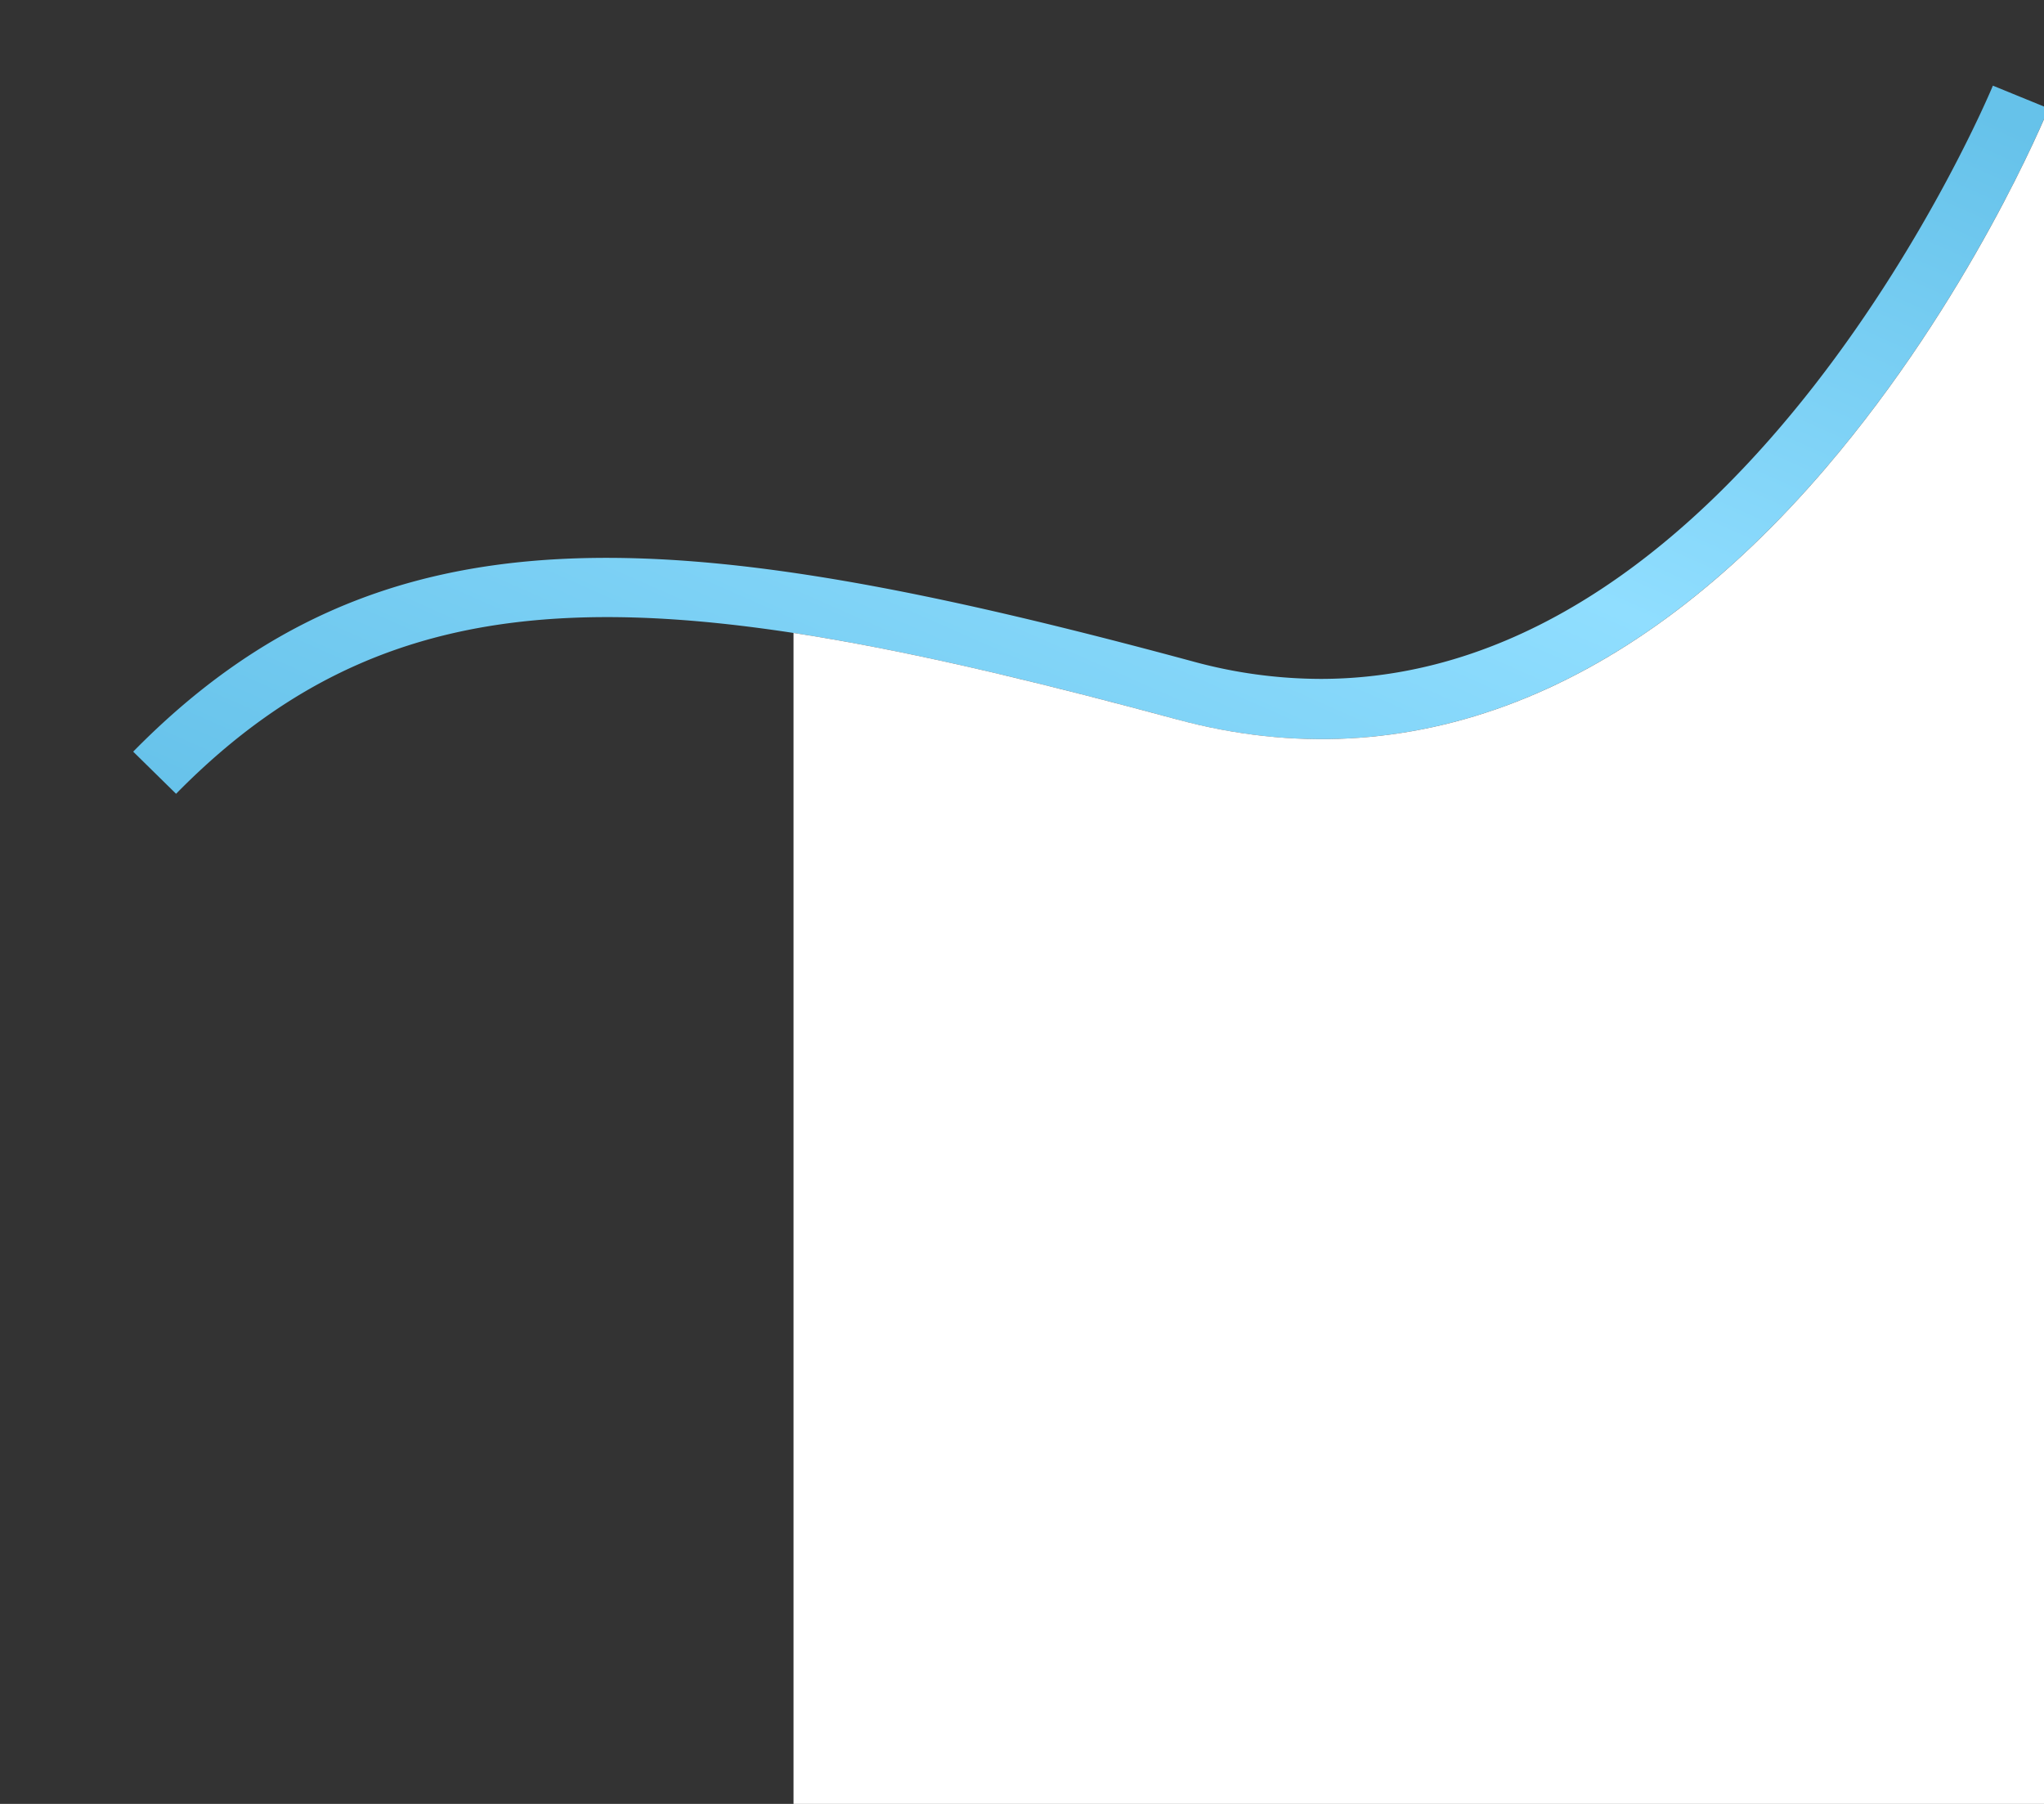 <svg xmlns="http://www.w3.org/2000/svg" xmlns:xlink="http://www.w3.org/1999/xlink" width="1700" height="1500" viewBox="0 0 1700 1500">
  <rect x="0" y="0" width="1700" height="1500" fill="#333333" stroke="none"/>
  <defs>
    <clipPath id="clip-path">
      <rect id="長方形_804" data-name="長方形 804" width="1700" height="1500" transform="translate(-10059 11473)" fill="#fff" stroke="#707070" stroke-width="1" opacity="0.331"/>
    </clipPath>
    <linearGradient id="linear-gradient" x1="1.045" y1="0.131" x2="0" y2="1" gradientUnits="objectBoundingBox">
      <stop offset="0" stop-color="#66c2ea"/>
      <stop offset="0.439" stop-color="#90deff"/>
      <stop offset="1" stop-color="#66c2ea"/>
    </linearGradient>
    <clipPath id="clip-path-2">
      <path id="パス_3355" data-name="パス 3355" d="M-9918.037,12002.3v1652.18h1062.289V12002.3Z" transform="translate(519.015 -656.542)" fill="none" stroke="#707070" stroke-width="1"/>
    </clipPath>
  </defs>
  <g id="マスクグループ_61" data-name="マスクグループ 61" transform="translate(10059 -11473)" clip-path="url(#clip-path)">
    <path id="パス_2212" data-name="パス 2212" d="M-8538.129,5094.662l-35.666-35.043c206.782-210.452,449.044-191.845,881.627-74.937a405.011,405.011,0,0,0,105.979,14.434c352.811,0,556.9-487.888,559.118-493.3l46.286,18.912c-2.62,6.415-65.536,158.727-184.941,298.568-161.328,188.938-347.876,261.435-539.486,209.652C-8127.2,4918.905-8347.6,4900.75-8538.129,5094.662Z" transform="translate(-1374.432 7038.405)" fill="url(#linear-gradient)"/>
    <g id="マスクグループ_69" data-name="マスクグループ 69" clip-path="url(#clip-path-2)">
      <path id="パス_2212-2" data-name="パス 2212" d="M837.732-202.966C835.112-196.551,772.2-44.239,652.791,95.6,491.463,284.54,304.915,357.037,113.305,305.253c-421.988-114.043-642.388-132.2-832.917,61.714V1940.523H837.732Z" transform="translate(-9192.888 11766.101)" fill="#fff" style="isolation: isolate"/>
    </g>
  </g>
</svg>
